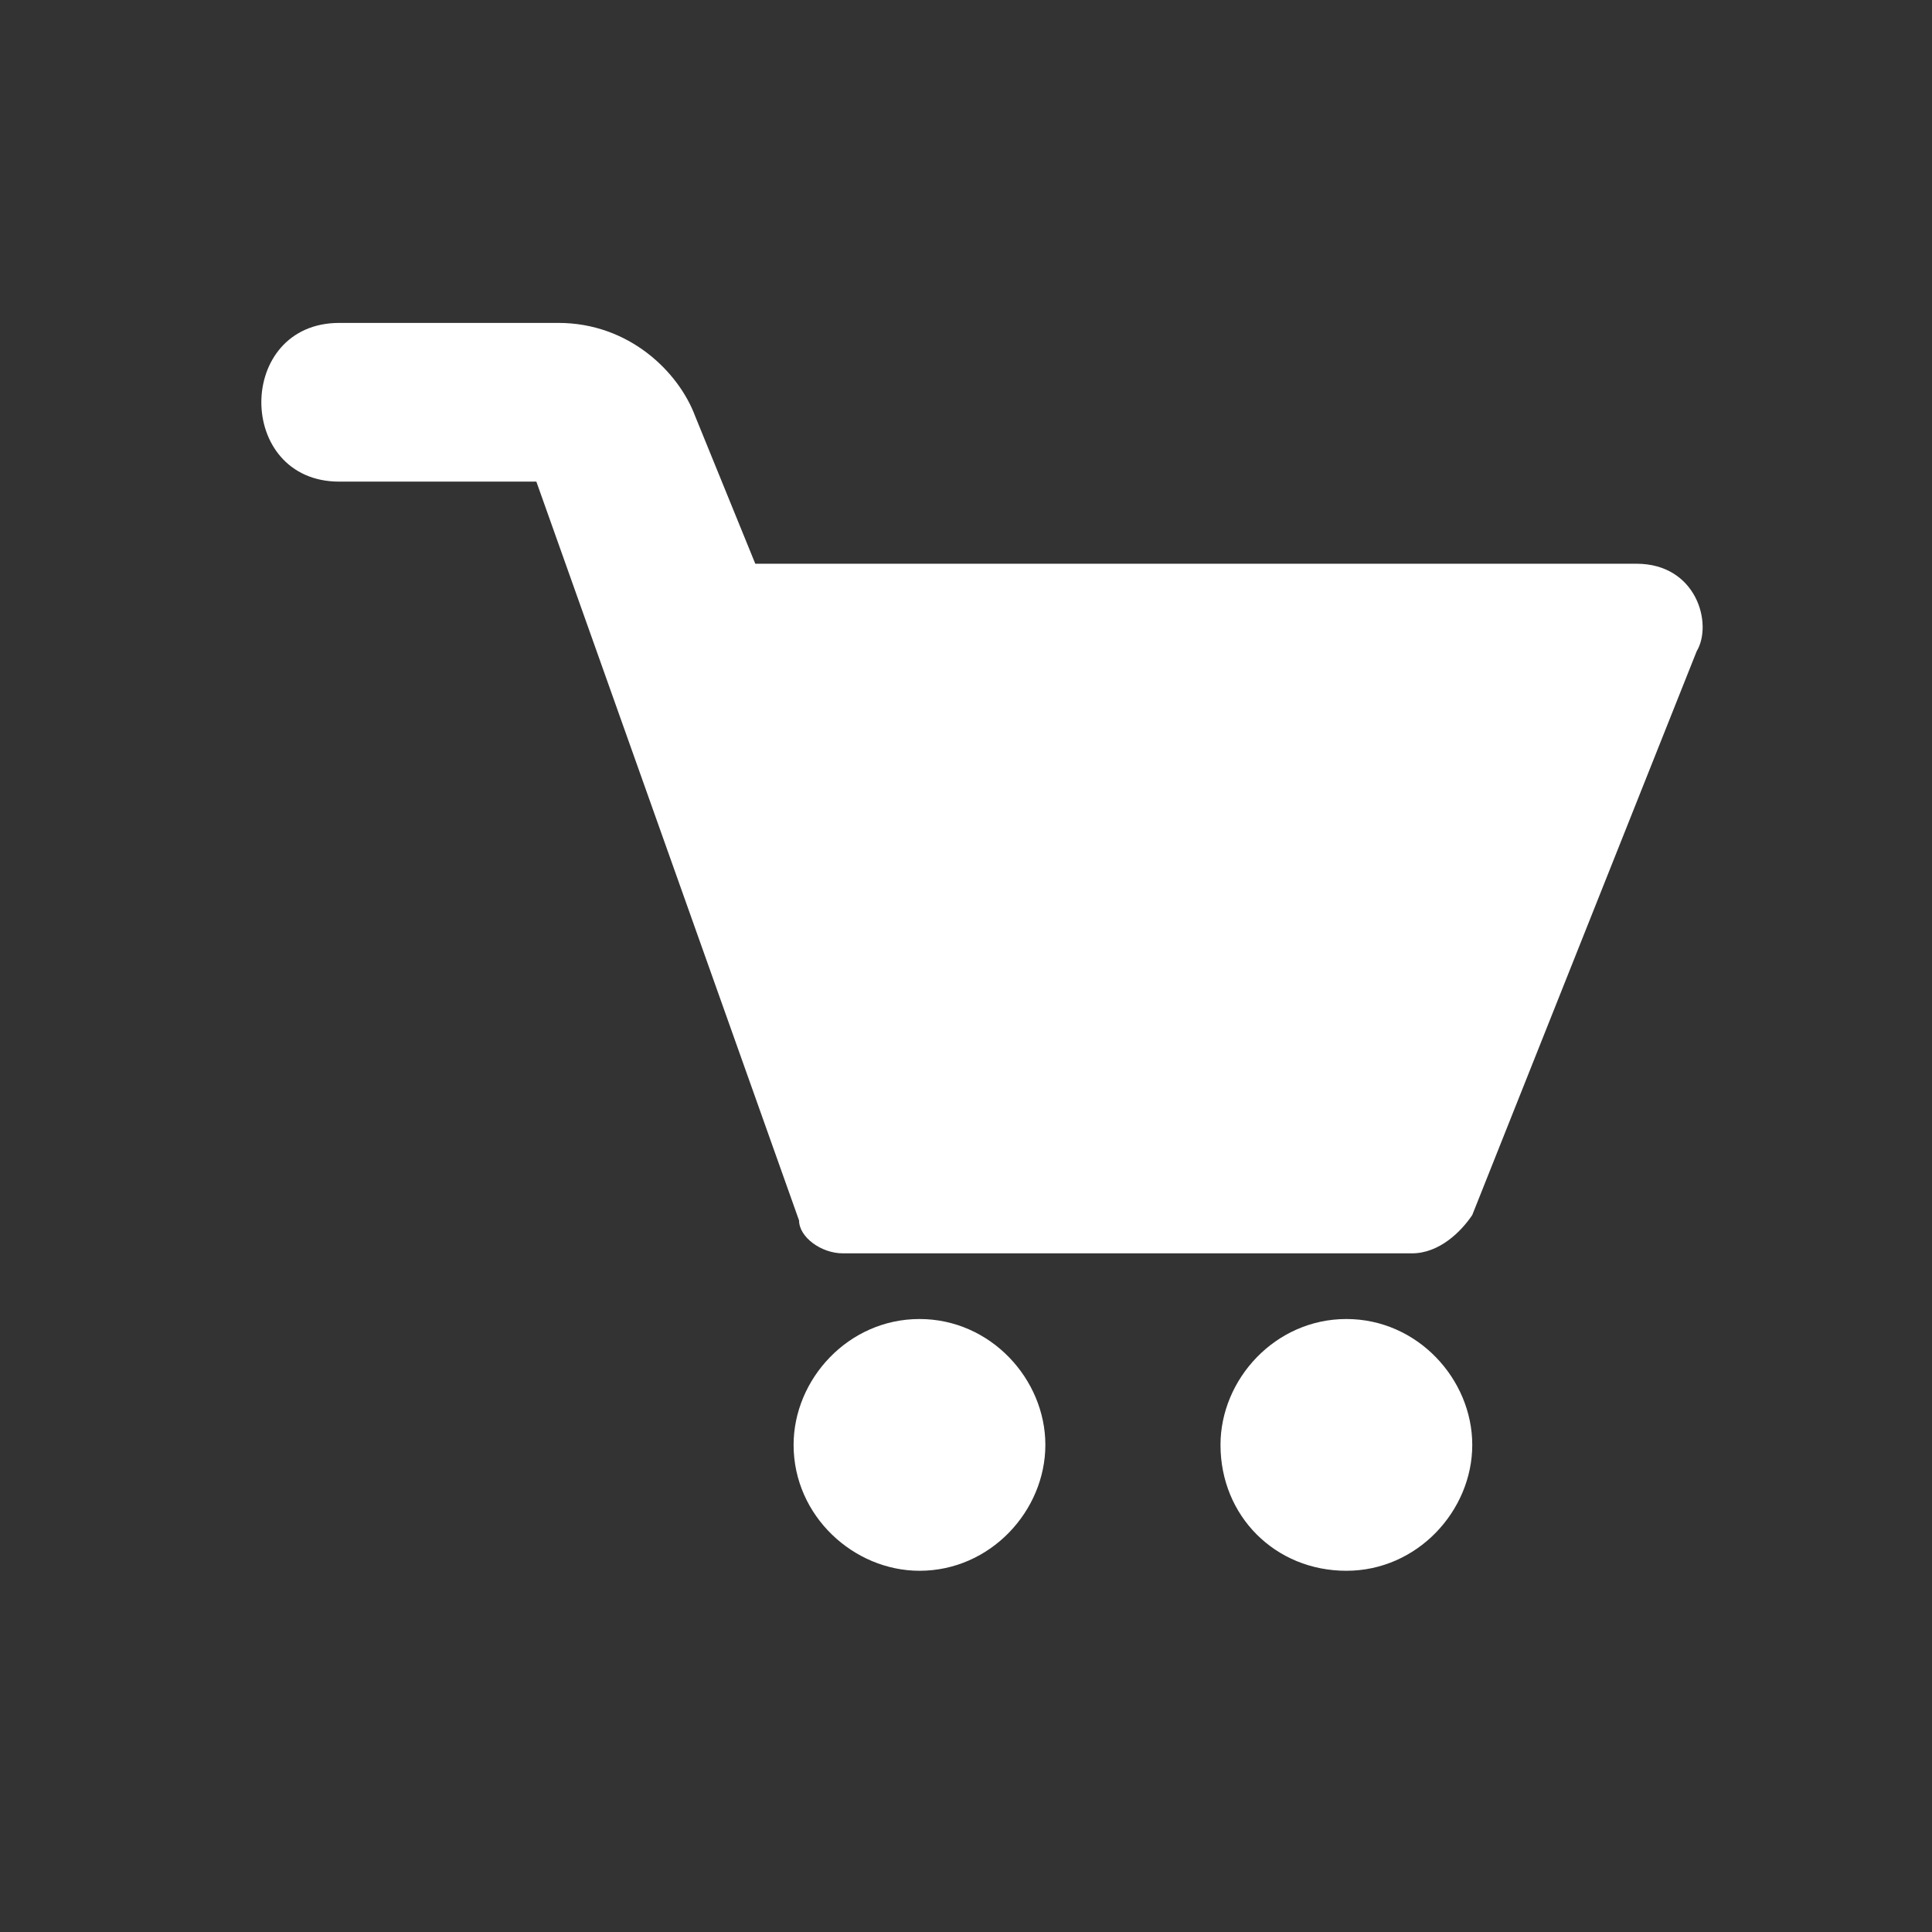 <?xml version="1.0" encoding="utf-8"?>
<!-- Generator: Adobe Illustrator 23.0.1, SVG Export Plug-In . SVG Version: 6.00 Build 0)  -->
<svg version="1.1" id="Layer_1" xmlns="http://www.w3.org/2000/svg" xmlns:xlink="http://www.w3.org/1999/xlink" x="0px" y="0px"
	 viewBox="0 0 35.3 35.3" style="enable-background:new 0 0 35.3 35.3;" xml:space="preserve">
<rect x="0" y="0" width="35.3" height="35.3" fill="#333333" stroke="none"/>
<style type="text/css">
	.st0{fill:#FFFFFF;}
</style>
<path id="path24865_16_" class="st0" d="M6.2,5.9c-1.9,0-1.9,2.9,0,2.9h3.6l4.8,13.5c0,0.3,0.4,0.6,0.8,0.6h10.4
	c0.5,0,0.9-0.4,1.1-0.7L31,11.9c0.3-0.5,0-1.6-1.1-1.6H13.8l-1.1-2.7c-0.3-0.8-1.2-1.7-2.5-1.7C8.9,5.9,7.6,5.9,6.2,5.9z M16.8,24.1
	c-1.3,0-2.3,1.1-2.3,2.3c0,1.3,1.1,2.3,2.3,2.3c1.3,0,2.3-1.1,2.3-2.3C19.1,25.2,18.1,24.1,16.8,24.1z M24.6,24.1
	c-1.3,0-2.3,1.1-2.3,2.3c0,1.3,1,2.3,2.3,2.3c1.3,0,2.3-1.1,2.3-2.3C26.9,25.2,25.9,24.1,24.6,24.1z"/>
</svg>
